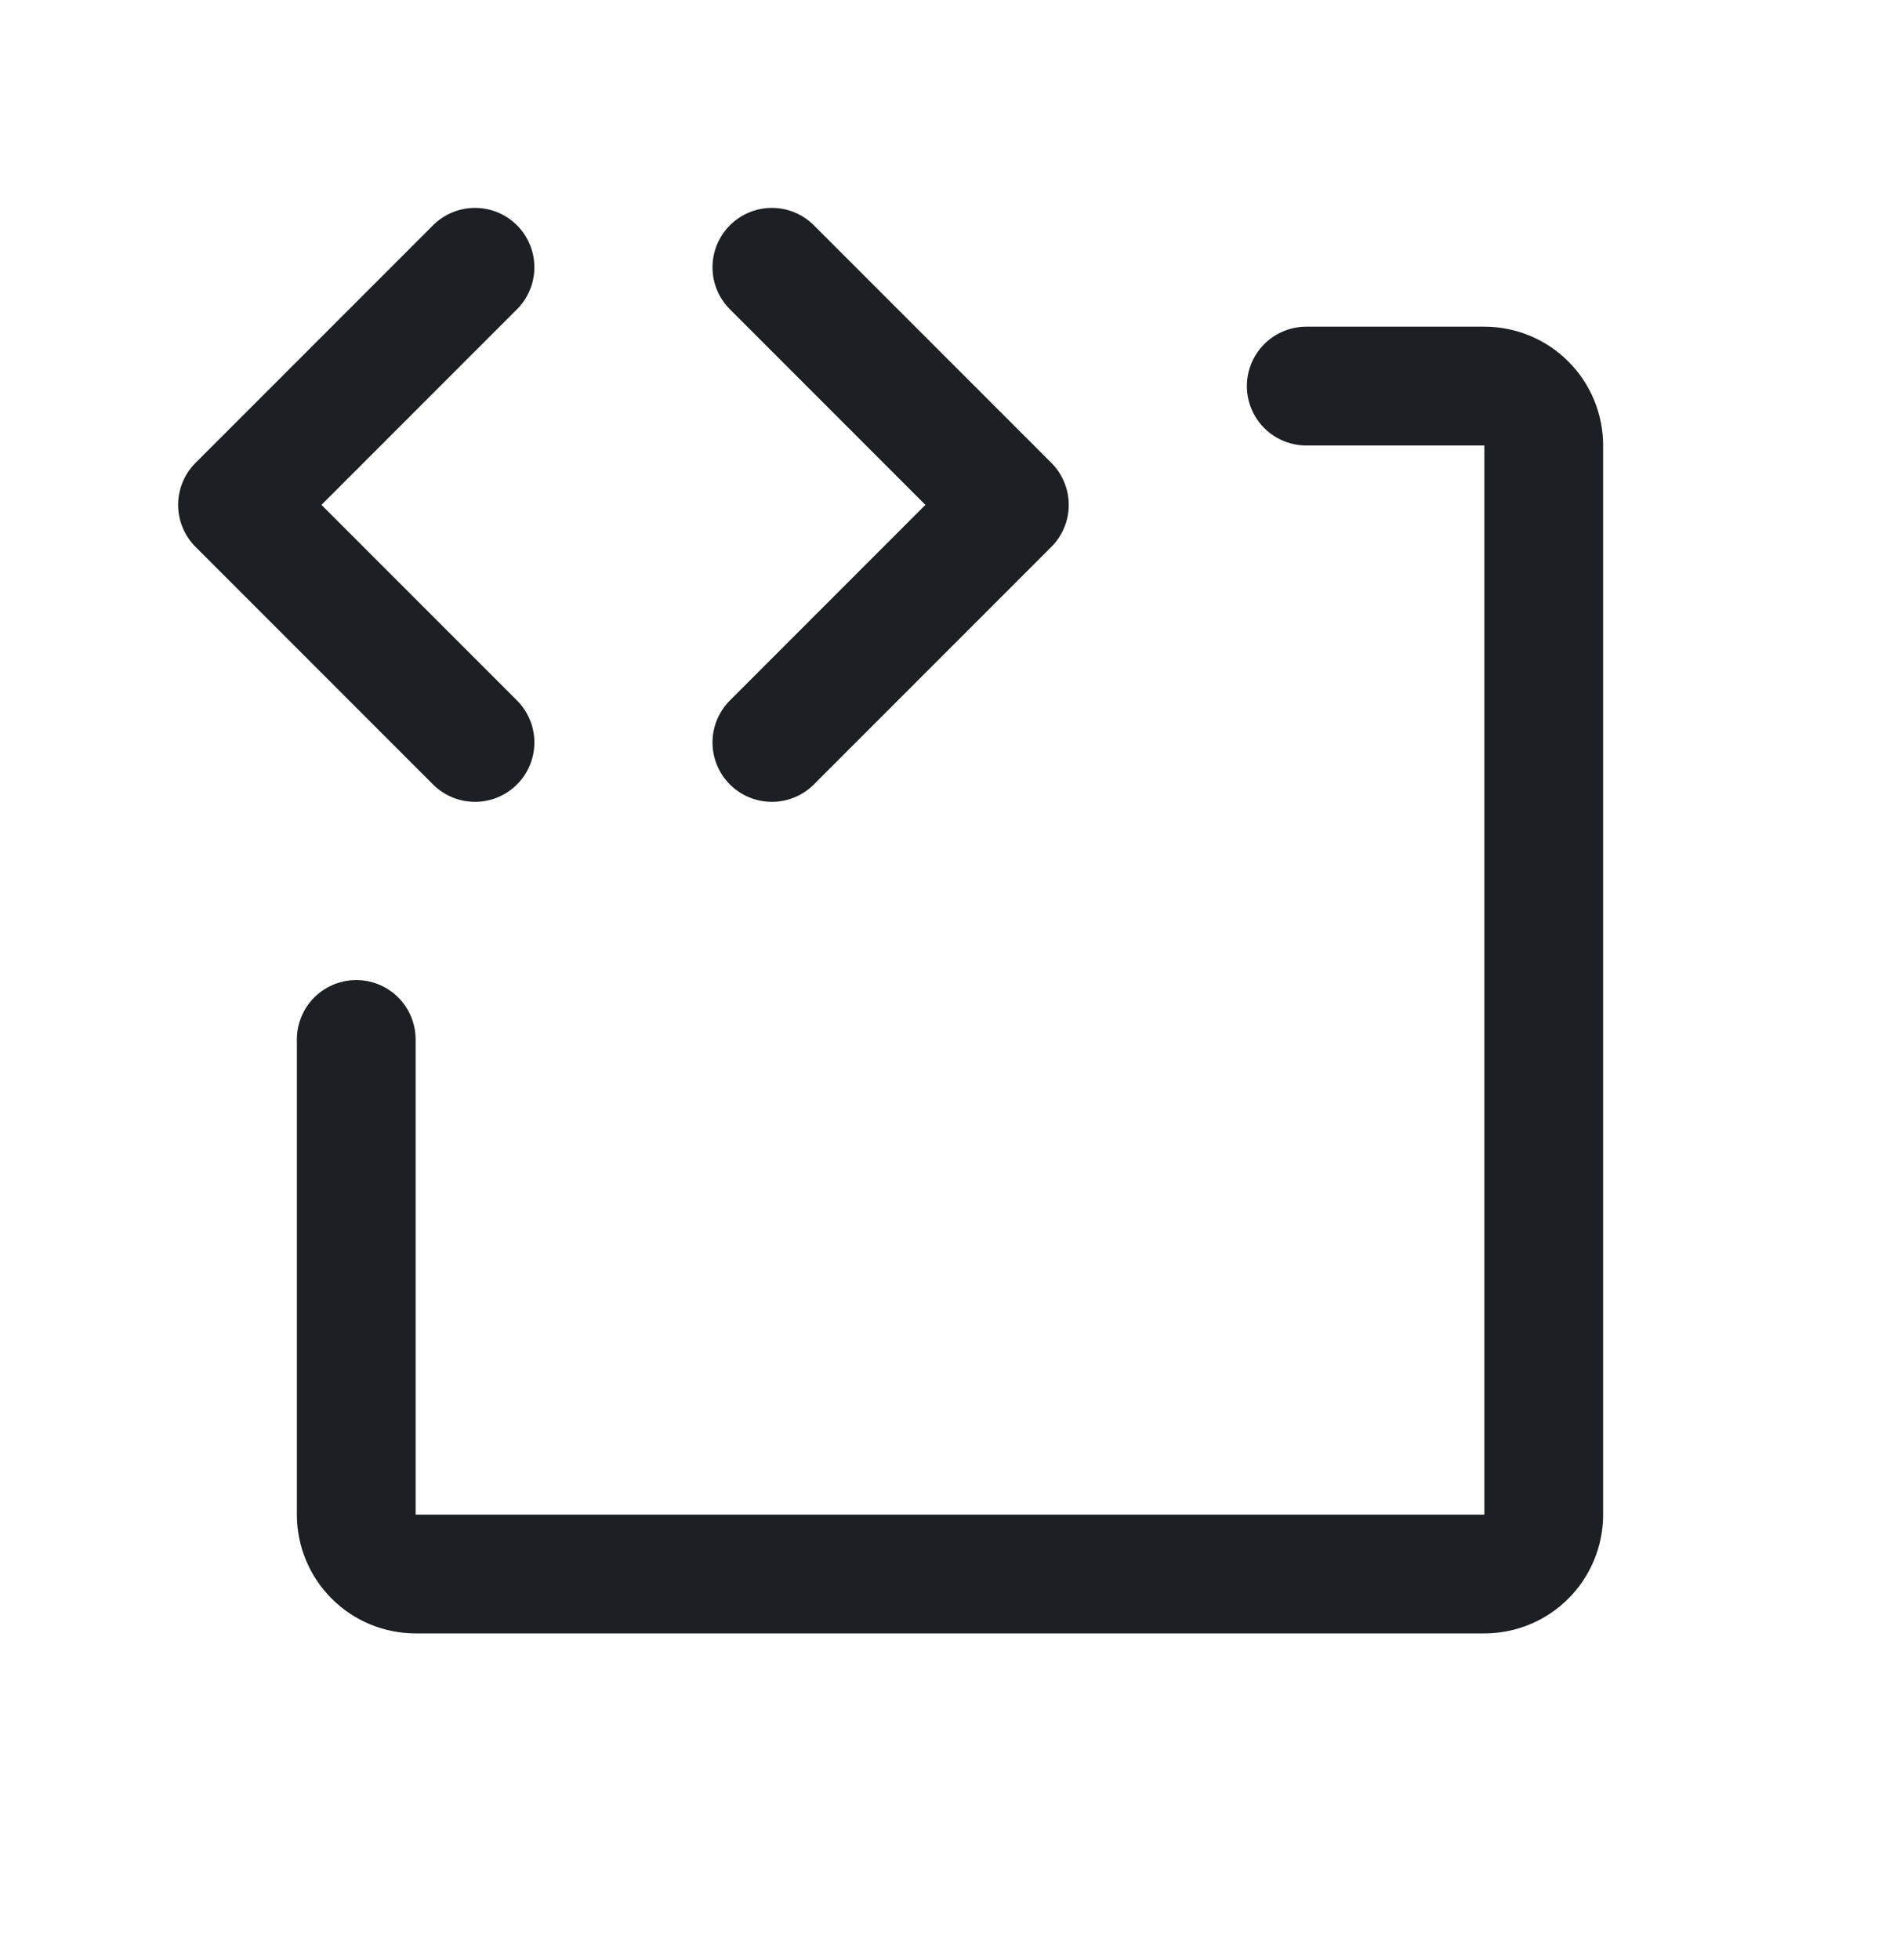 <svg width="32" height="33" viewBox="0 0 32 33" fill="none" xmlns="http://www.w3.org/2000/svg">
<path d="M8 4.5L4 8.5L8 12.5" stroke="#1C2024" stroke-width="2" stroke-linecap="round" stroke-linejoin="round"/>
<path d="M13 4.5L17 8.5L13 12.5" stroke="#1C2024" stroke-width="2" stroke-linecap="round" stroke-linejoin="round"/>
<path d="M22 6.5H25C25.265 6.5 25.52 6.605 25.707 6.793C25.895 6.98 26 7.235 26 7.5V25.5C26 25.765 25.895 26.02 25.707 26.207C25.52 26.395 25.265 26.5 25 26.5H7C6.735 26.5 6.48 26.395 6.293 26.207C6.105 26.02 6 25.765 6 25.5V17.5" stroke="#1C2024" stroke-width="2" stroke-linecap="round" stroke-linejoin="round"/>
</svg>
